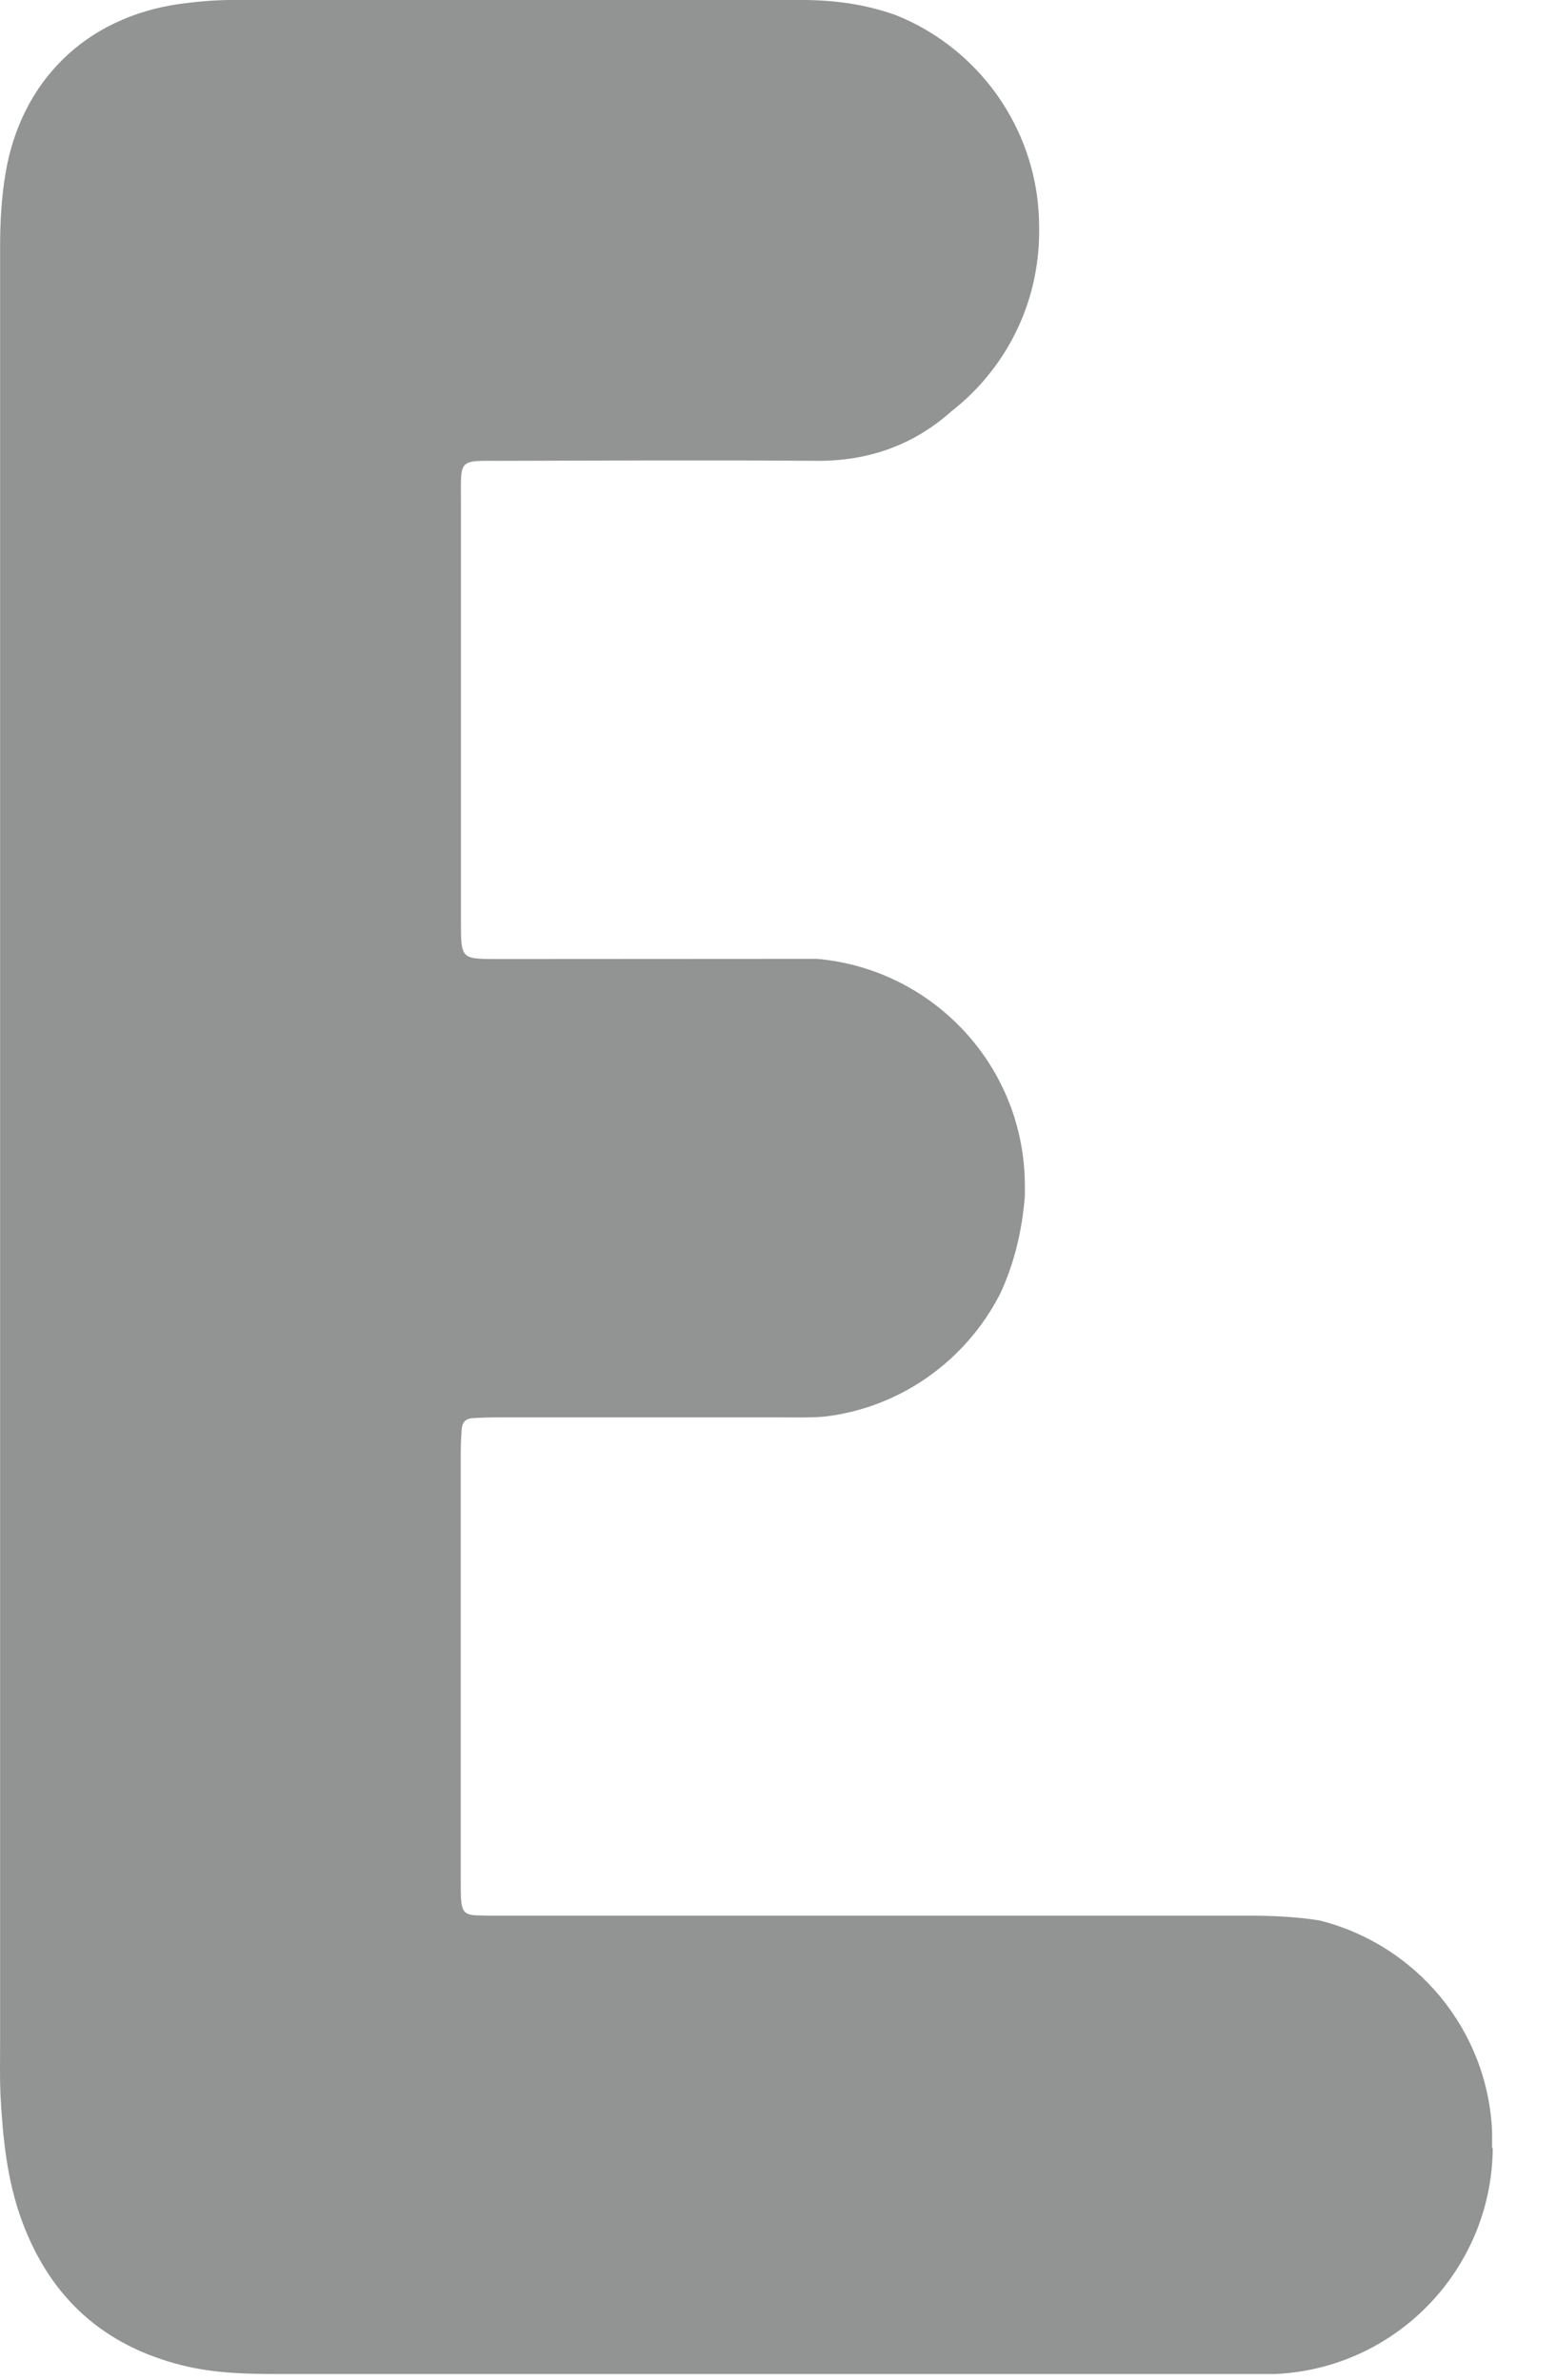 <?xml version="1.0" encoding="utf-8"?>
<svg xmlns="http://www.w3.org/2000/svg" fill="none" height="100%" overflow="visible" preserveAspectRatio="none" style="display: block;" viewBox="0 0 17 26" width="100%">
<path d="M16.309 23.469C16.309 23.469 16.309 23.475 16.309 23.48C16.293 24.803 15.244 25.881 13.93 25.938C13.868 25.938 13.806 25.938 13.747 25.938C12.742 25.938 11.738 25.938 10.733 25.938C8.174 25.938 5.614 25.938 3.053 25.938C2.697 25.938 2.343 25.931 1.991 25.843C1.131 25.628 0.555 25.107 0.245 24.28C0.076 23.827 0.03 23.357 0.005 22.882C-0.003 22.704 0.001 22.526 0.001 22.348V12.676C0.001 9.348 0.001 6.022 0.001 2.693C0.001 2.425 0.016 2.159 0.06 1.895C0.23 0.884 0.936 0.191 1.956 0.044C2.147 0.018 2.34 0 2.532 0C3.539 0 4.548 0 5.555 0C6.626 0 7.696 0 8.767 0C9.119 0 9.462 0.048 9.792 0.167C10.605 0.495 11.203 1.238 11.329 2.133C11.344 2.245 11.353 2.361 11.353 2.478V2.53C11.353 3.331 10.977 4.041 10.392 4.496C9.99 4.854 9.502 5.039 8.921 5.035C7.778 5.026 6.634 5.032 5.491 5.035C4.999 5.035 5.036 5.002 5.036 5.492C5.036 7.022 5.036 8.552 5.036 10.082C5.036 10.471 5.04 10.478 5.416 10.478H5.423C6.566 10.478 7.71 10.476 8.853 10.476C8.877 10.476 8.901 10.476 8.925 10.476C10.198 10.588 11.197 11.654 11.197 12.956V13.008C11.197 13.028 11.197 13.048 11.197 13.068C11.168 13.441 11.082 13.802 10.928 14.134C10.928 14.136 10.926 14.138 10.924 14.141C10.553 14.864 9.838 15.385 8.994 15.479C8.994 15.479 8.991 15.479 8.989 15.479C8.842 15.491 8.692 15.486 8.543 15.486C7.534 15.486 6.522 15.486 5.513 15.486C5.491 15.486 5.469 15.486 5.445 15.486C5.348 15.486 5.254 15.488 5.157 15.495C5.091 15.499 5.049 15.541 5.045 15.609C5.038 15.697 5.034 15.787 5.034 15.875C5.034 17.434 5.034 18.995 5.034 20.556C5.034 20.615 5.034 20.674 5.036 20.734C5.045 20.886 5.076 20.923 5.216 20.927C5.35 20.932 5.482 20.93 5.616 20.93C7.222 20.93 8.827 20.93 10.432 20.93C11.5 20.93 12.566 20.93 13.635 20.93C13.897 20.93 14.158 20.941 14.415 20.982C15.466 21.244 16.256 22.172 16.302 23.293C16.302 23.352 16.302 23.412 16.302 23.469" fill="#929393" id="Vector"/>
</svg>